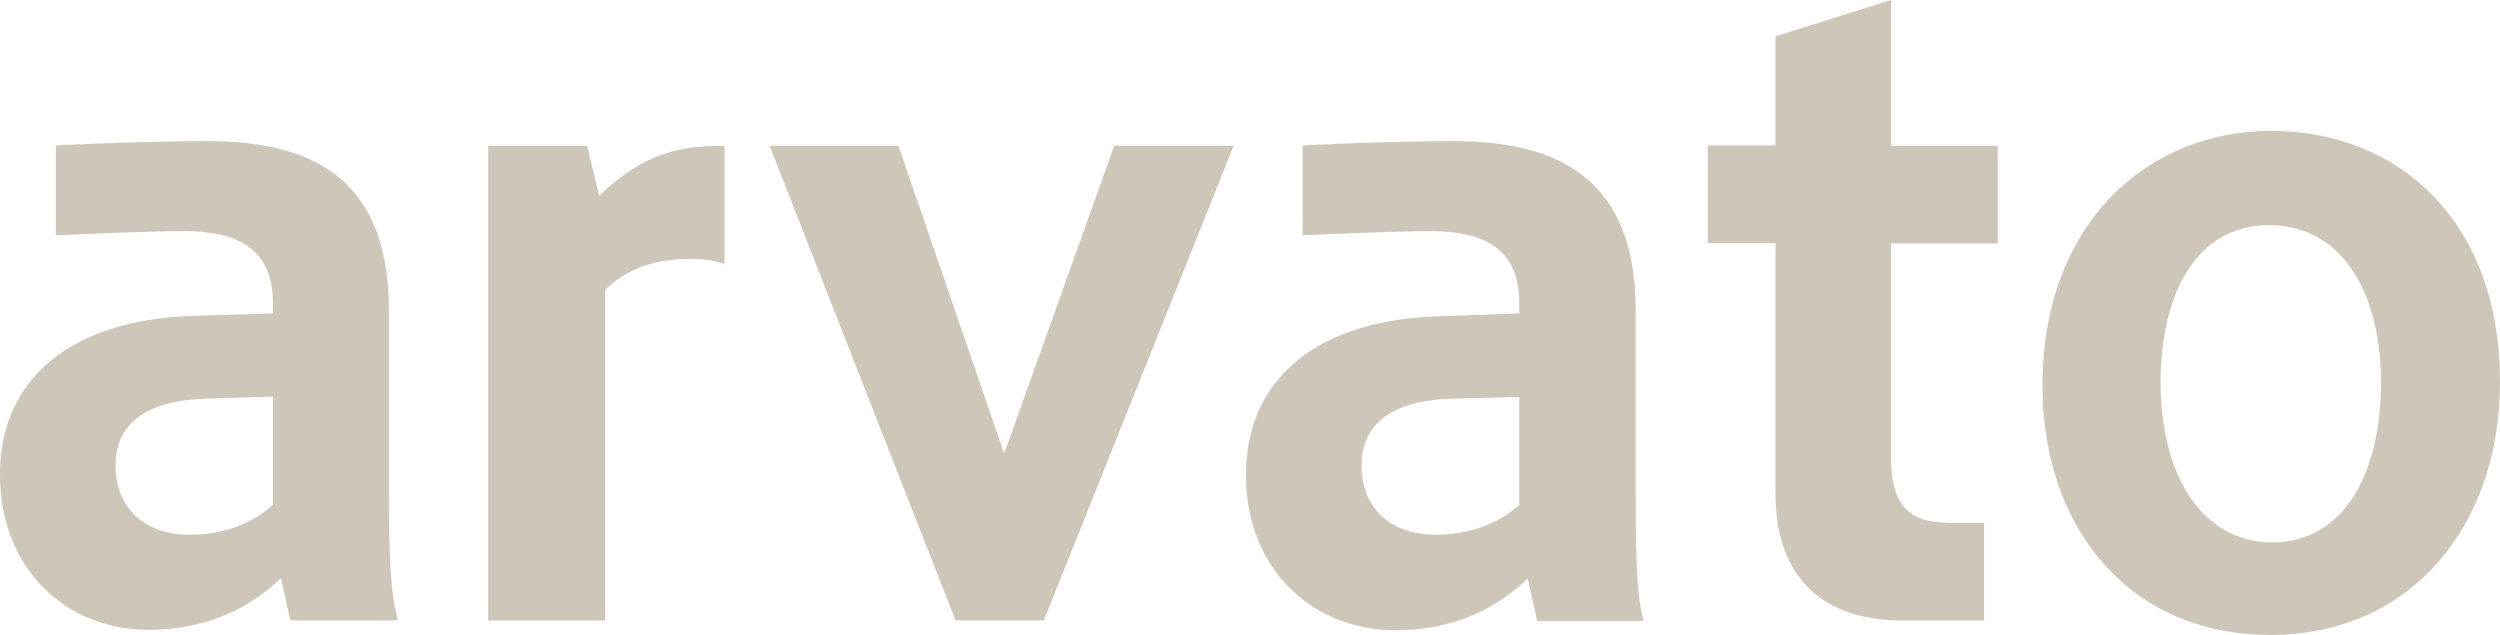 <svg xmlns="http://www.w3.org/2000/svg" viewBox="0 0 586.3 148.9">
<path fill="#CDC6B9" d="M443.5,0l-27.1,8.5v25.6h-15.9v22.9h15.9V116c0,17,8.8,29.5,29.7,29.5h19.2v-22.9H457c-9.7,0-13.5-4.6-13.5-15.1V57.1h25V34.2h-25V0L443.5,0z"/>
<path fill="#CDC6B9" d="M114.5,34.2v111.3h27.4V68c6.3-6.2,14-7.3,20.4-7.3c2.2,0,4.8,0.3,7.6,1.2V34.2c-10.2,0-18.6,1.4-29.4,11.7l-2.8-11.7L114.5,34.2L114.5,34.2z"/>
<polygon fill="#CDC6B9" points="180.5,34.2 224.1,145.5 244.8,145.5 289.3,34.2 261.3,34.2 235.5,106.4 210.7,34.2 180.5,34.2 "/>
<path fill="#CDC6B9" d="M532.6,30.7c-29,0-53.6,21.7-53.6,59.8c0,32.8,19.9,58.4,53.5,58.4c33,0,53.8-25.7,53.8-59.3C586.3,51.8,562.5,30.7,532.6,30.7z M532.9,127.2c-16.5,0-26.2-15.8-26.2-37.5c0-20.7,8.3-36.9,25.5-36.9c16.7,0,26.2,15.4,26.2,36.9C558.4,110.7,549.9,127.2,532.9,127.2z"/>
<path fill="#CDC6B9" d="M91.2,116V72.8c0-29.2-15.9-39.7-42.4-39.7c-16.5,0-35.7,1-35.7,1v21.1c0,0,20.5-1,30.1-1C54.6,54.2,64,57.6,64,71v2.5l-19.3,0.6C17.3,75.1,0,88.3,0,111.3c0,21.9,15.2,36.4,34.9,36.4c14.2,0,24-5.5,31-12.1l2.2,9.9h25.2C91.8,140.3,91.2,132,91.2,116z M64,118.4c-3.6,3.3-10,7-19.5,7c-11.3,0-17.4-7-17.4-16.2c0-9.4,6.6-15.3,21.3-15.7L64,93V118.4z"/>
<path fill="#CDC6B9" d="M383.6,116V72.8c0-29.2-16.1-39.7-42.6-39.7c-16.5,0-35.5,1-35.5,1v21.1c0,0,20.5-1,30.1-1c11.3,0,20.7,3.4,20.7,16.8v2.5L337,74.2c-27.4,0.9-44.8,14.1-44.8,37.2c0,21.9,15.4,36.4,35.1,36.4c14.2,0,24-5.5,31-12.1l2.2,9.9h25C383.9,140.3,383.6,132,383.6,116z M356.3,118.4c-3.6,3.3-10.1,7-19.6,7c-11.3,0-17.4-7-17.4-16.2c0-9.4,6.6-15.3,21.3-15.7l15.7-0.4V118.4z"/>
</svg>
